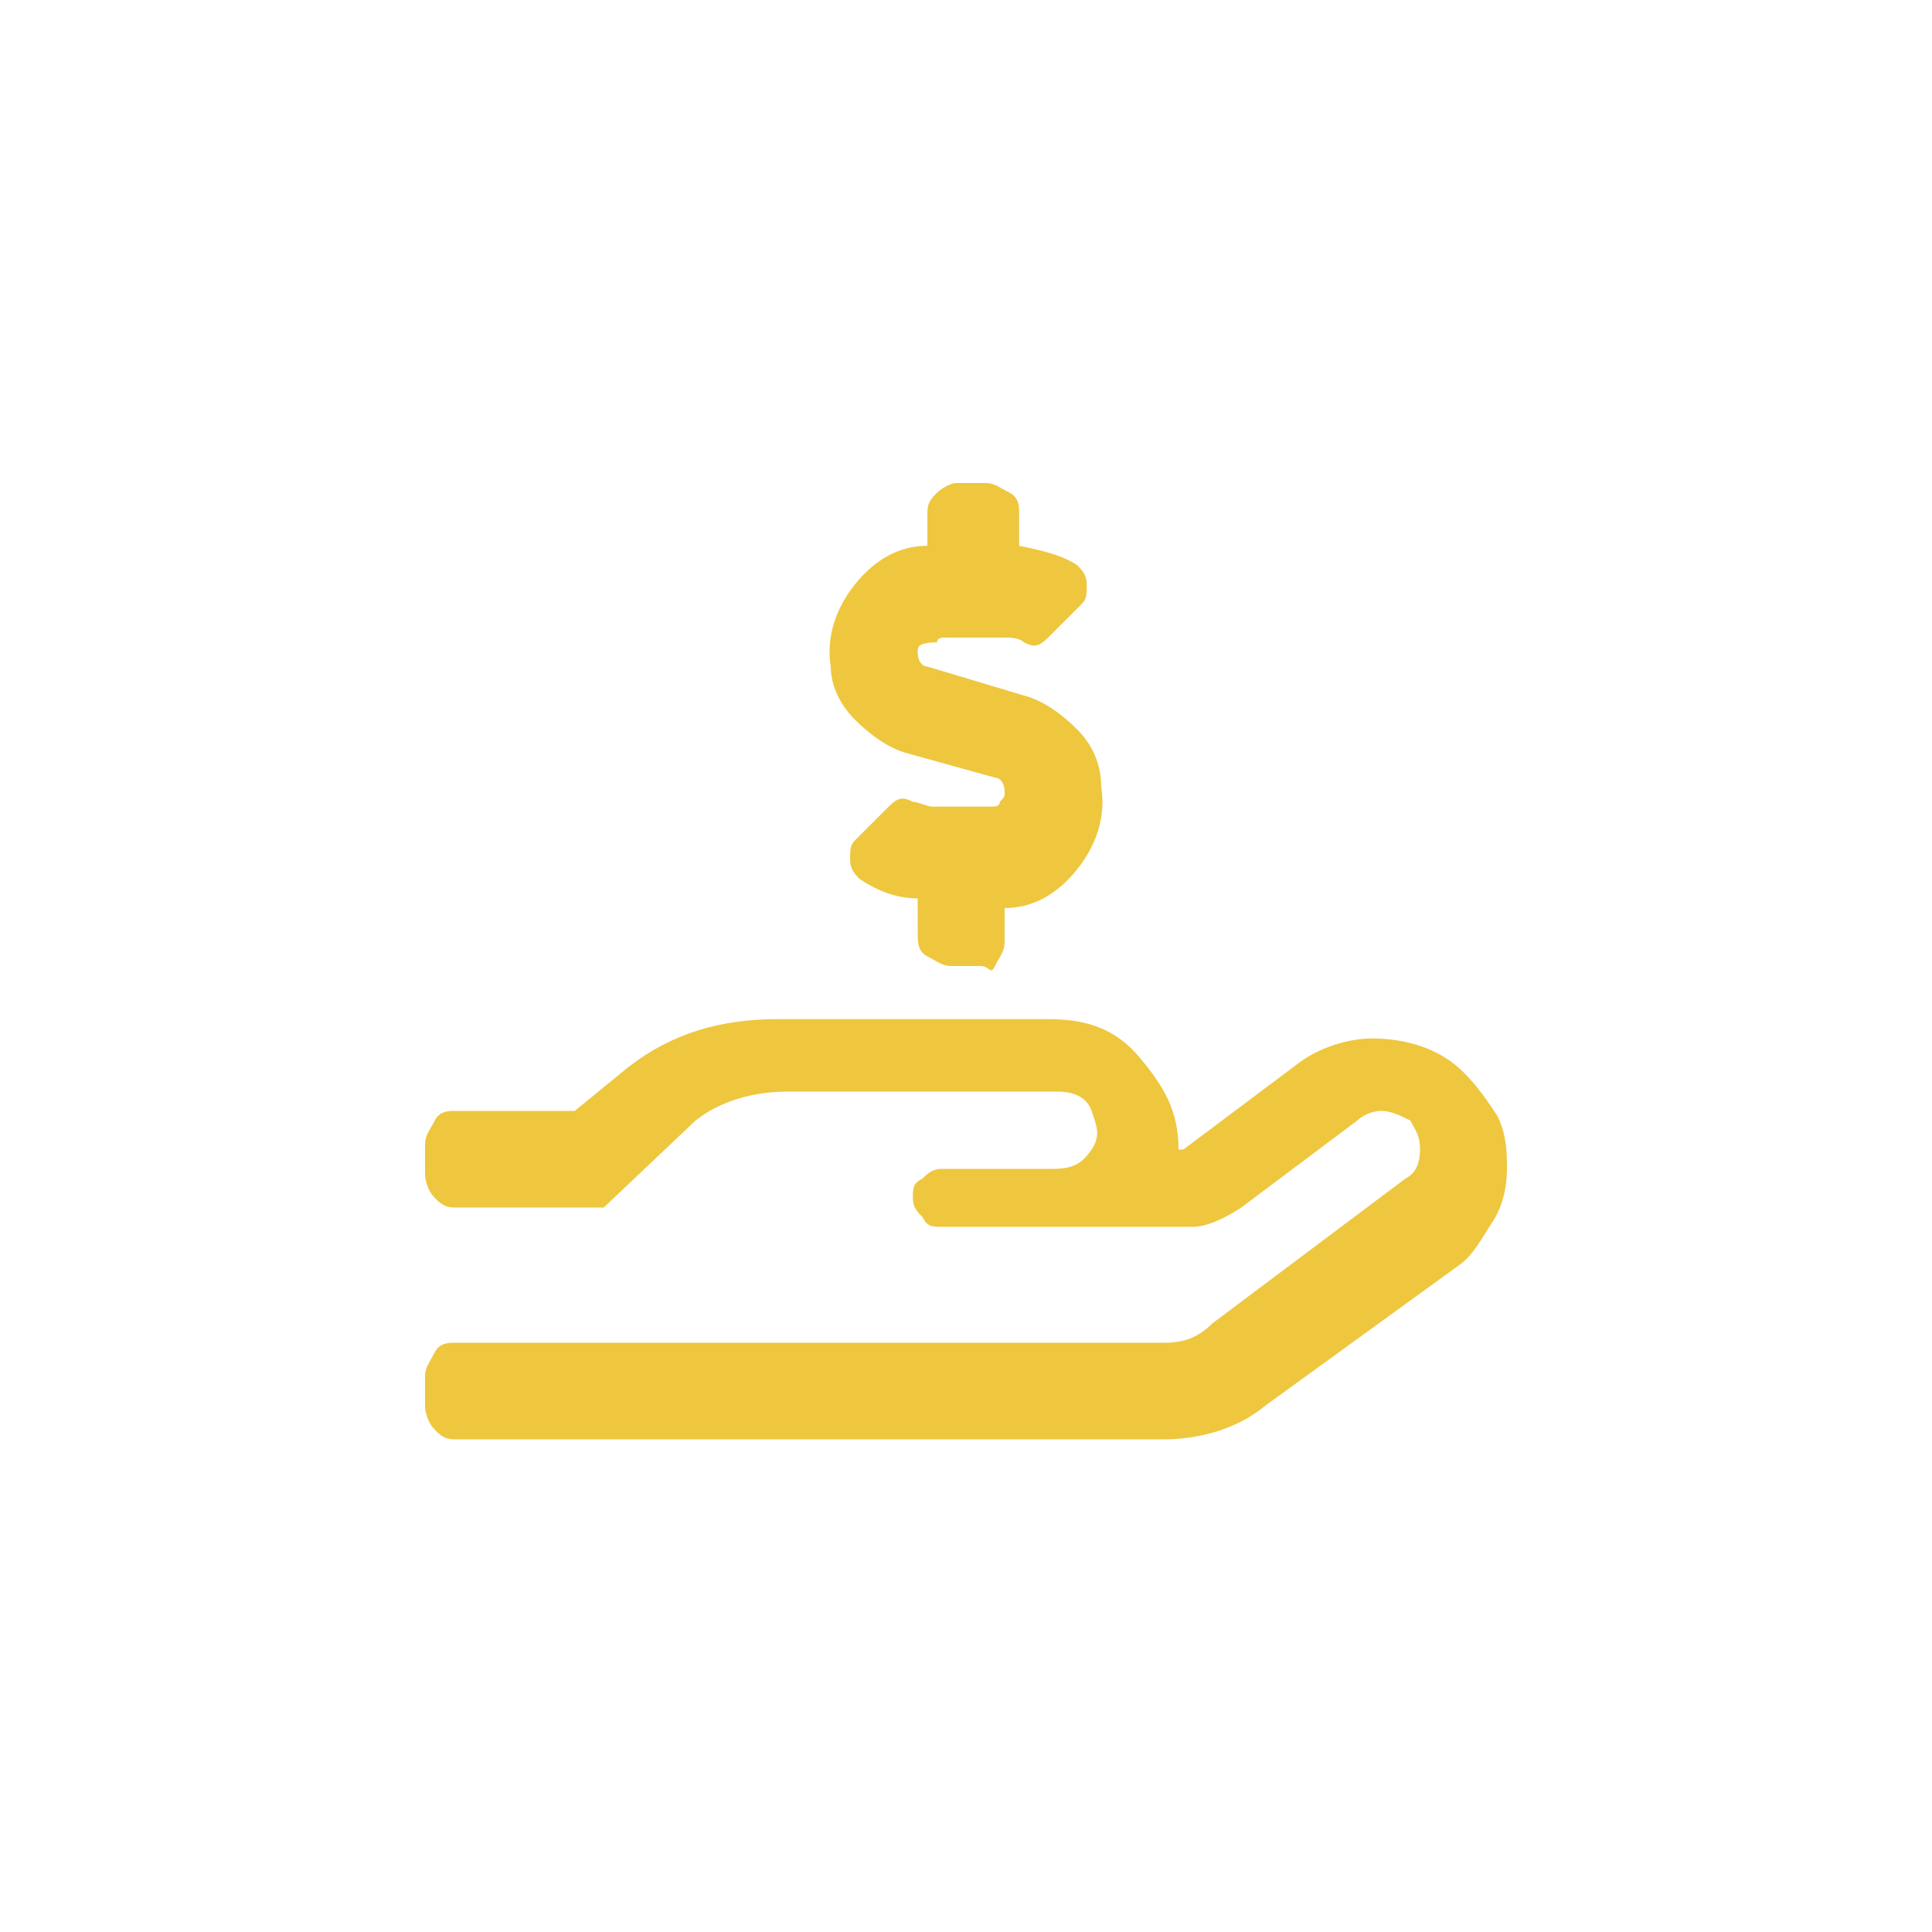 <?xml version="1.0" encoding="utf-8"?>
<!-- Generator: Adobe Illustrator 27.1.1, SVG Export Plug-In . SVG Version: 6.00 Build 0)  -->
<svg version="1.1" id="Layer_1" xmlns="http://www.w3.org/2000/svg" xmlns:xlink="http://www.w3.org/1999/xlink" x="0px" y="0px"
	 viewBox="0 0 40 40" style="enable-background:new 0 0 40 40;" xml:space="preserve">
<style type="text/css">
	.st0{fill:#EEC73E;}
</style>
<g>
	<path class="st0" d="M30.3,22.2c0.3,0.3,0.5,0.6,0.7,0.9c0.2,0.4,0.2,0.8,0.2,1.1c0,0.4-0.1,0.8-0.3,1.1s-0.4,0.7-0.7,0.9l-4,2.9
		c-0.6,0.5-1.4,0.7-2.1,0.7H9.4c-0.2,0-0.3-0.1-0.4-0.2s-0.2-0.3-0.2-0.5v-0.6c0-0.2,0.1-0.3,0.2-0.5s0.3-0.2,0.4-0.2h14.7
		c0.4,0,0.7-0.1,1-0.4l4-3c0.2-0.1,0.3-0.3,0.3-0.6s-0.1-0.4-0.2-0.6c-0.2-0.1-0.4-0.2-0.6-0.2s-0.4,0.1-0.5,0.2l-2.4,1.8
		c-0.3,0.2-0.7,0.4-1,0.4h-5.2c-0.2,0-0.3,0-0.4-0.2c-0.1-0.1-0.2-0.2-0.2-0.4s0-0.3,0.2-0.4c0.1-0.1,0.2-0.2,0.4-0.2h2.3
		c0.4,0,0.6-0.1,0.8-0.4s0.1-0.5,0-0.8s-0.4-0.4-0.7-0.4h-5.6c-0.7,0-1.4,0.2-1.9,0.6L12.5,25H9.4c-0.2,0-0.3-0.1-0.4-0.2
		s-0.2-0.3-0.2-0.5v-0.6c0-0.2,0.1-0.3,0.2-0.5s0.3-0.2,0.4-0.2h2.5l1.1-0.9c0.9-0.7,1.9-1,3.1-1h5.6c0.8,0,1.4,0.2,1.9,0.8
		s0.8,1.1,0.8,1.9h0.1l2.4-1.8c0.4-0.3,1-0.5,1.5-0.5C29.1,21.5,29.8,21.7,30.3,22.2z M18.8,15.6c-0.4-0.1-0.8-0.4-1.1-0.7
		c-0.3-0.3-0.5-0.7-0.5-1.1c-0.1-0.6,0.1-1.2,0.5-1.7c0.4-0.5,0.9-0.8,1.5-0.8v-0.7c0-0.2,0.1-0.3,0.2-0.4s0.3-0.2,0.4-0.2h0.6
		c0.2,0,0.3,0.1,0.5,0.2s0.2,0.3,0.2,0.4v0.7c0.5,0.1,0.9,0.2,1.2,0.4c0.1,0.1,0.2,0.2,0.2,0.4s0,0.3-0.1,0.4l-0.7,0.7
		c-0.2,0.2-0.3,0.2-0.5,0.1c-0.1-0.1-0.3-0.1-0.4-0.1h-1.2c-0.1,0-0.2,0-0.2,0.1C19,13.3,19,13.4,19,13.5c0,0.2,0.1,0.3,0.2,0.3
		l2,0.6c0.4,0.1,0.8,0.4,1.1,0.7c0.3,0.3,0.5,0.7,0.5,1.2c0.1,0.6-0.1,1.2-0.5,1.7c-0.4,0.5-0.9,0.8-1.5,0.8v0.7
		c0,0.2-0.1,0.3-0.2,0.5S20.5,20,20.3,20h-0.6c-0.2,0-0.3-0.1-0.5-0.2s-0.2-0.3-0.2-0.5v-0.7c-0.5,0-0.9-0.2-1.2-0.4
		c-0.1-0.1-0.2-0.2-0.2-0.4s0-0.3,0.1-0.4l0.7-0.7c0.2-0.2,0.3-0.2,0.5-0.1c0.1,0,0.3,0.1,0.4,0.1h1.2c0.1,0,0.2,0,0.2-0.1
		c0.1-0.1,0.1-0.1,0.1-0.2c0-0.2-0.1-0.3-0.2-0.3L18.8,15.6z"/>
</g>
</svg>
